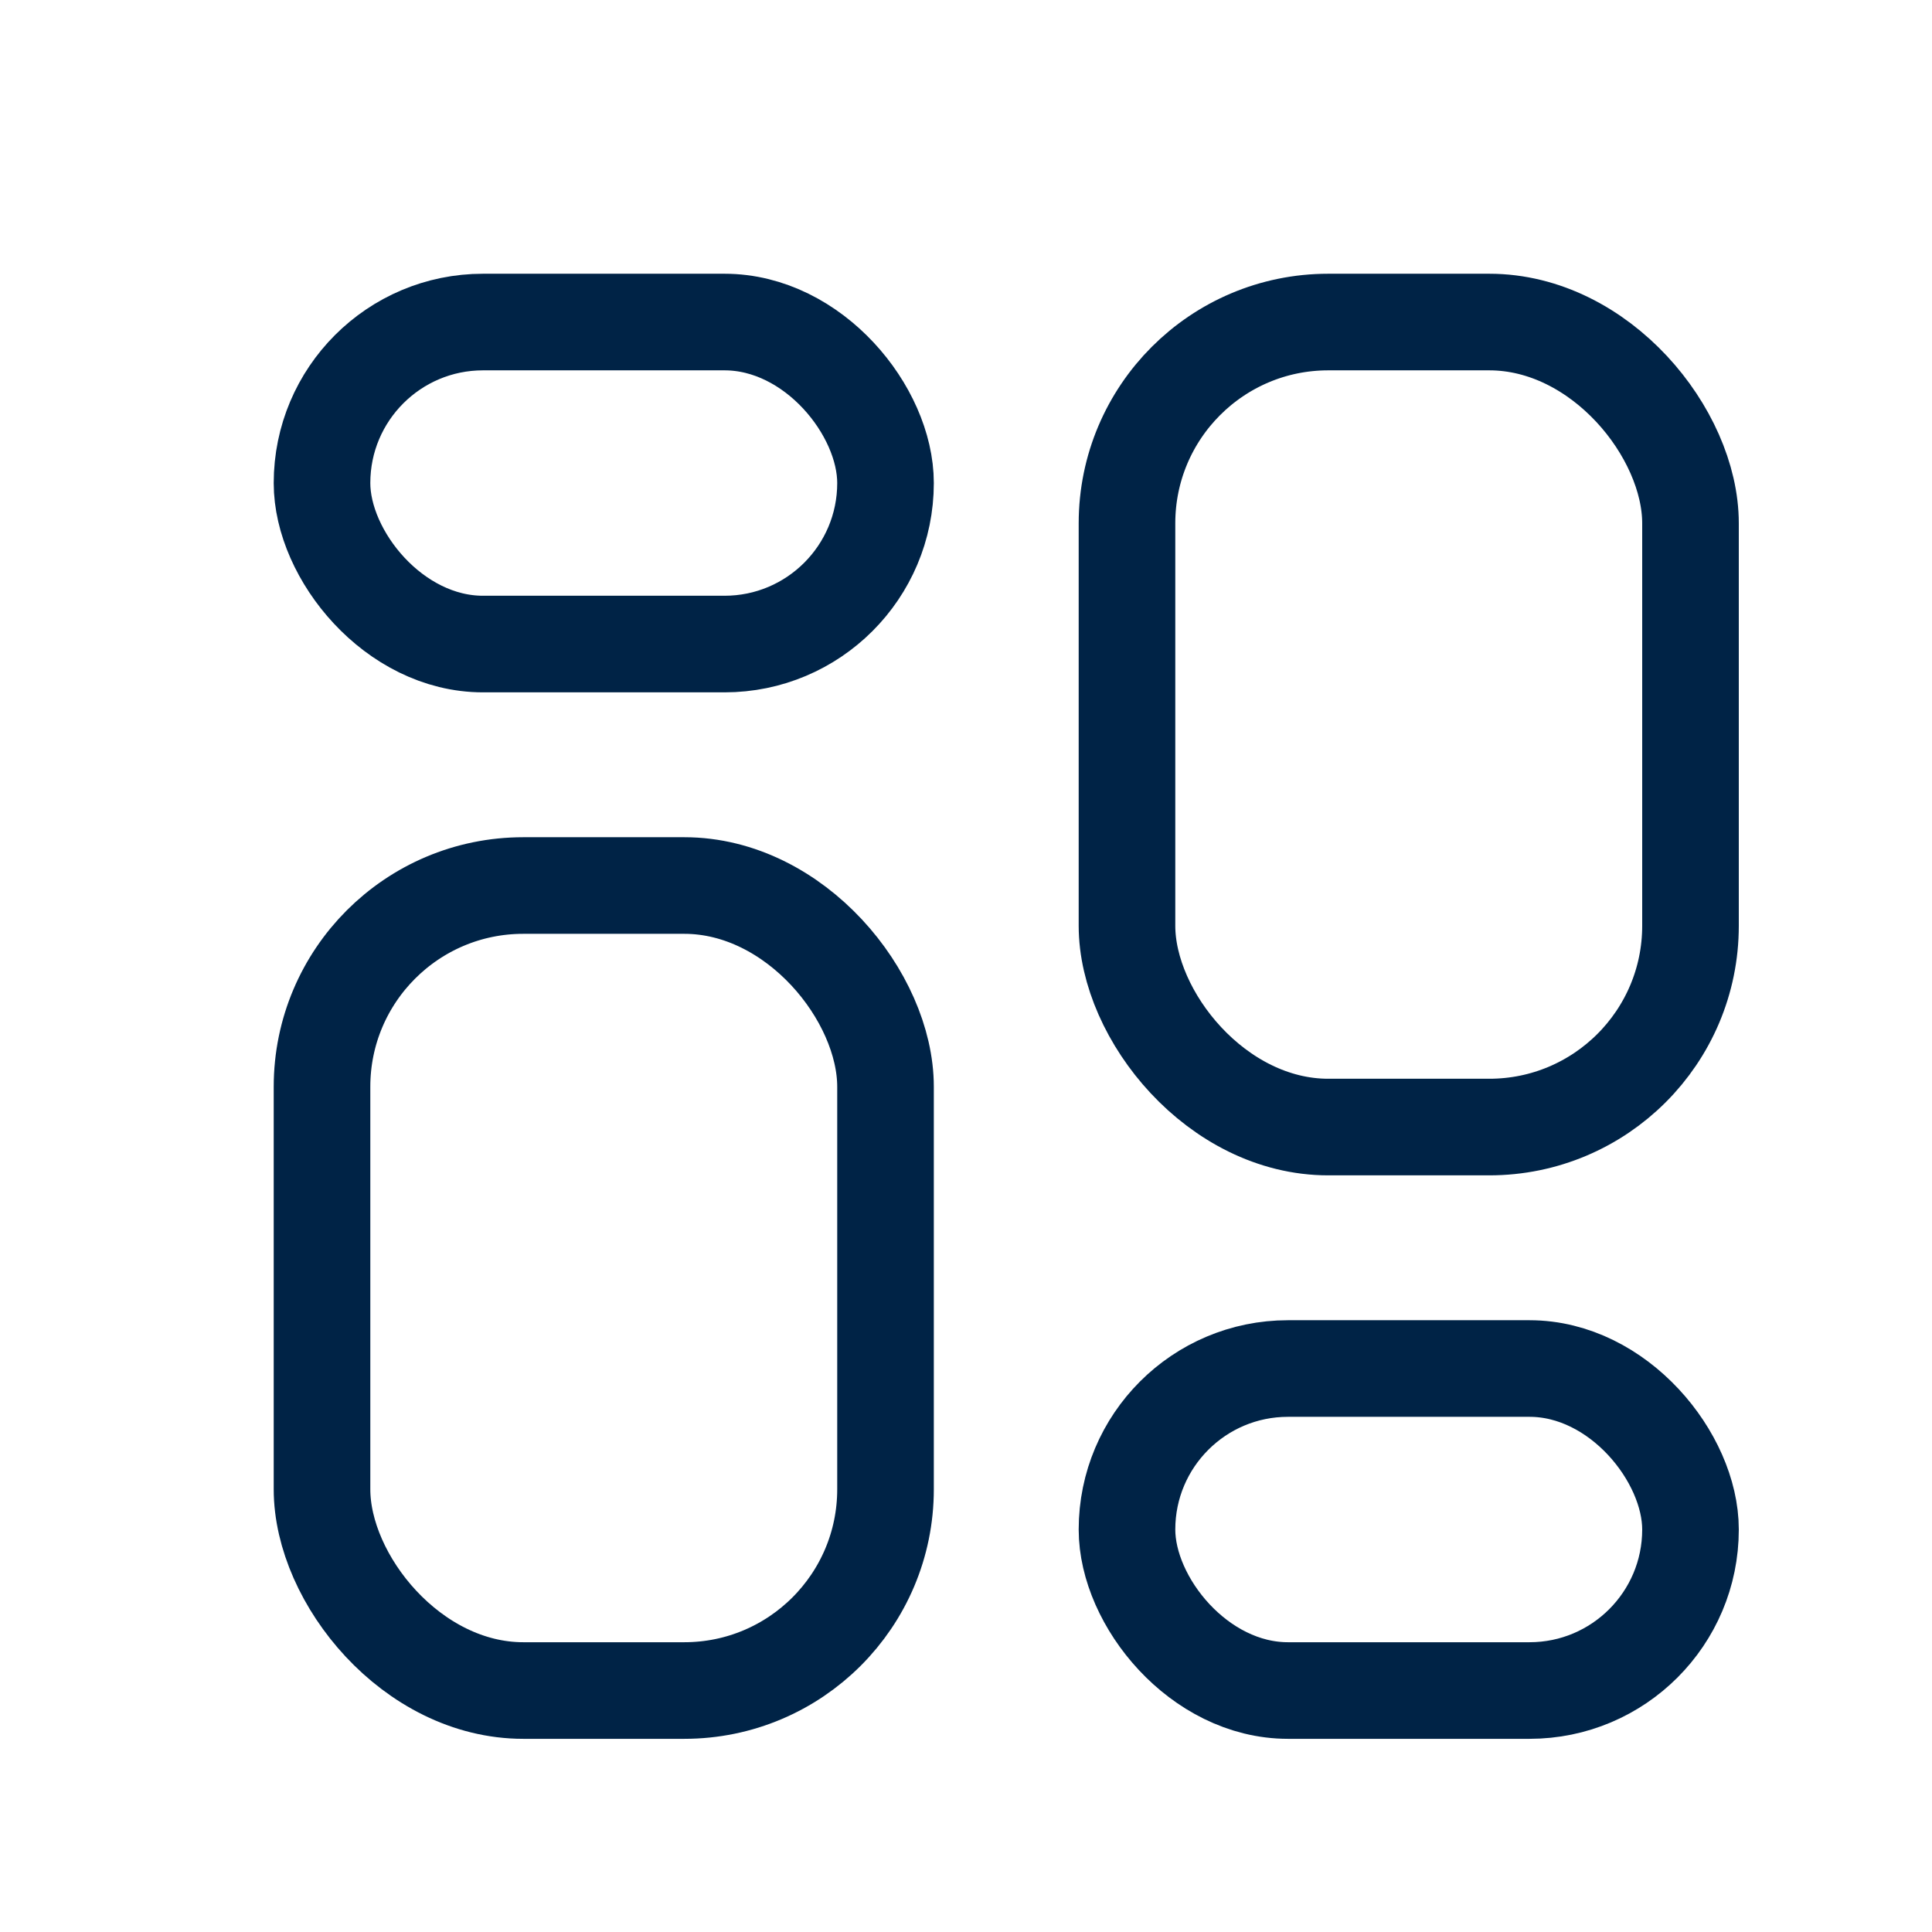 <?xml version="1.0" encoding="UTF-8"?> <svg xmlns="http://www.w3.org/2000/svg" width="64" height="64" viewBox="0 0 64 64" fill="none"> <rect x="10.667" y="10.668" width="18.667" height="10.667" rx="5.333" stroke="#002346" stroke-width="3.2"></rect> <rect x="10.667" y="29.334" width="18.667" height="26.667" rx="6.667" stroke="#002346" stroke-width="3.2"></rect> <rect x="37.333" y="10.668" width="18.667" height="26.667" rx="6.667" stroke="#002346" stroke-width="3.2"></rect> <rect x="37.333" y="45.334" width="18.667" height="10.667" rx="5.333" stroke="#002346" stroke-width="3.2"></rect> </svg> 
